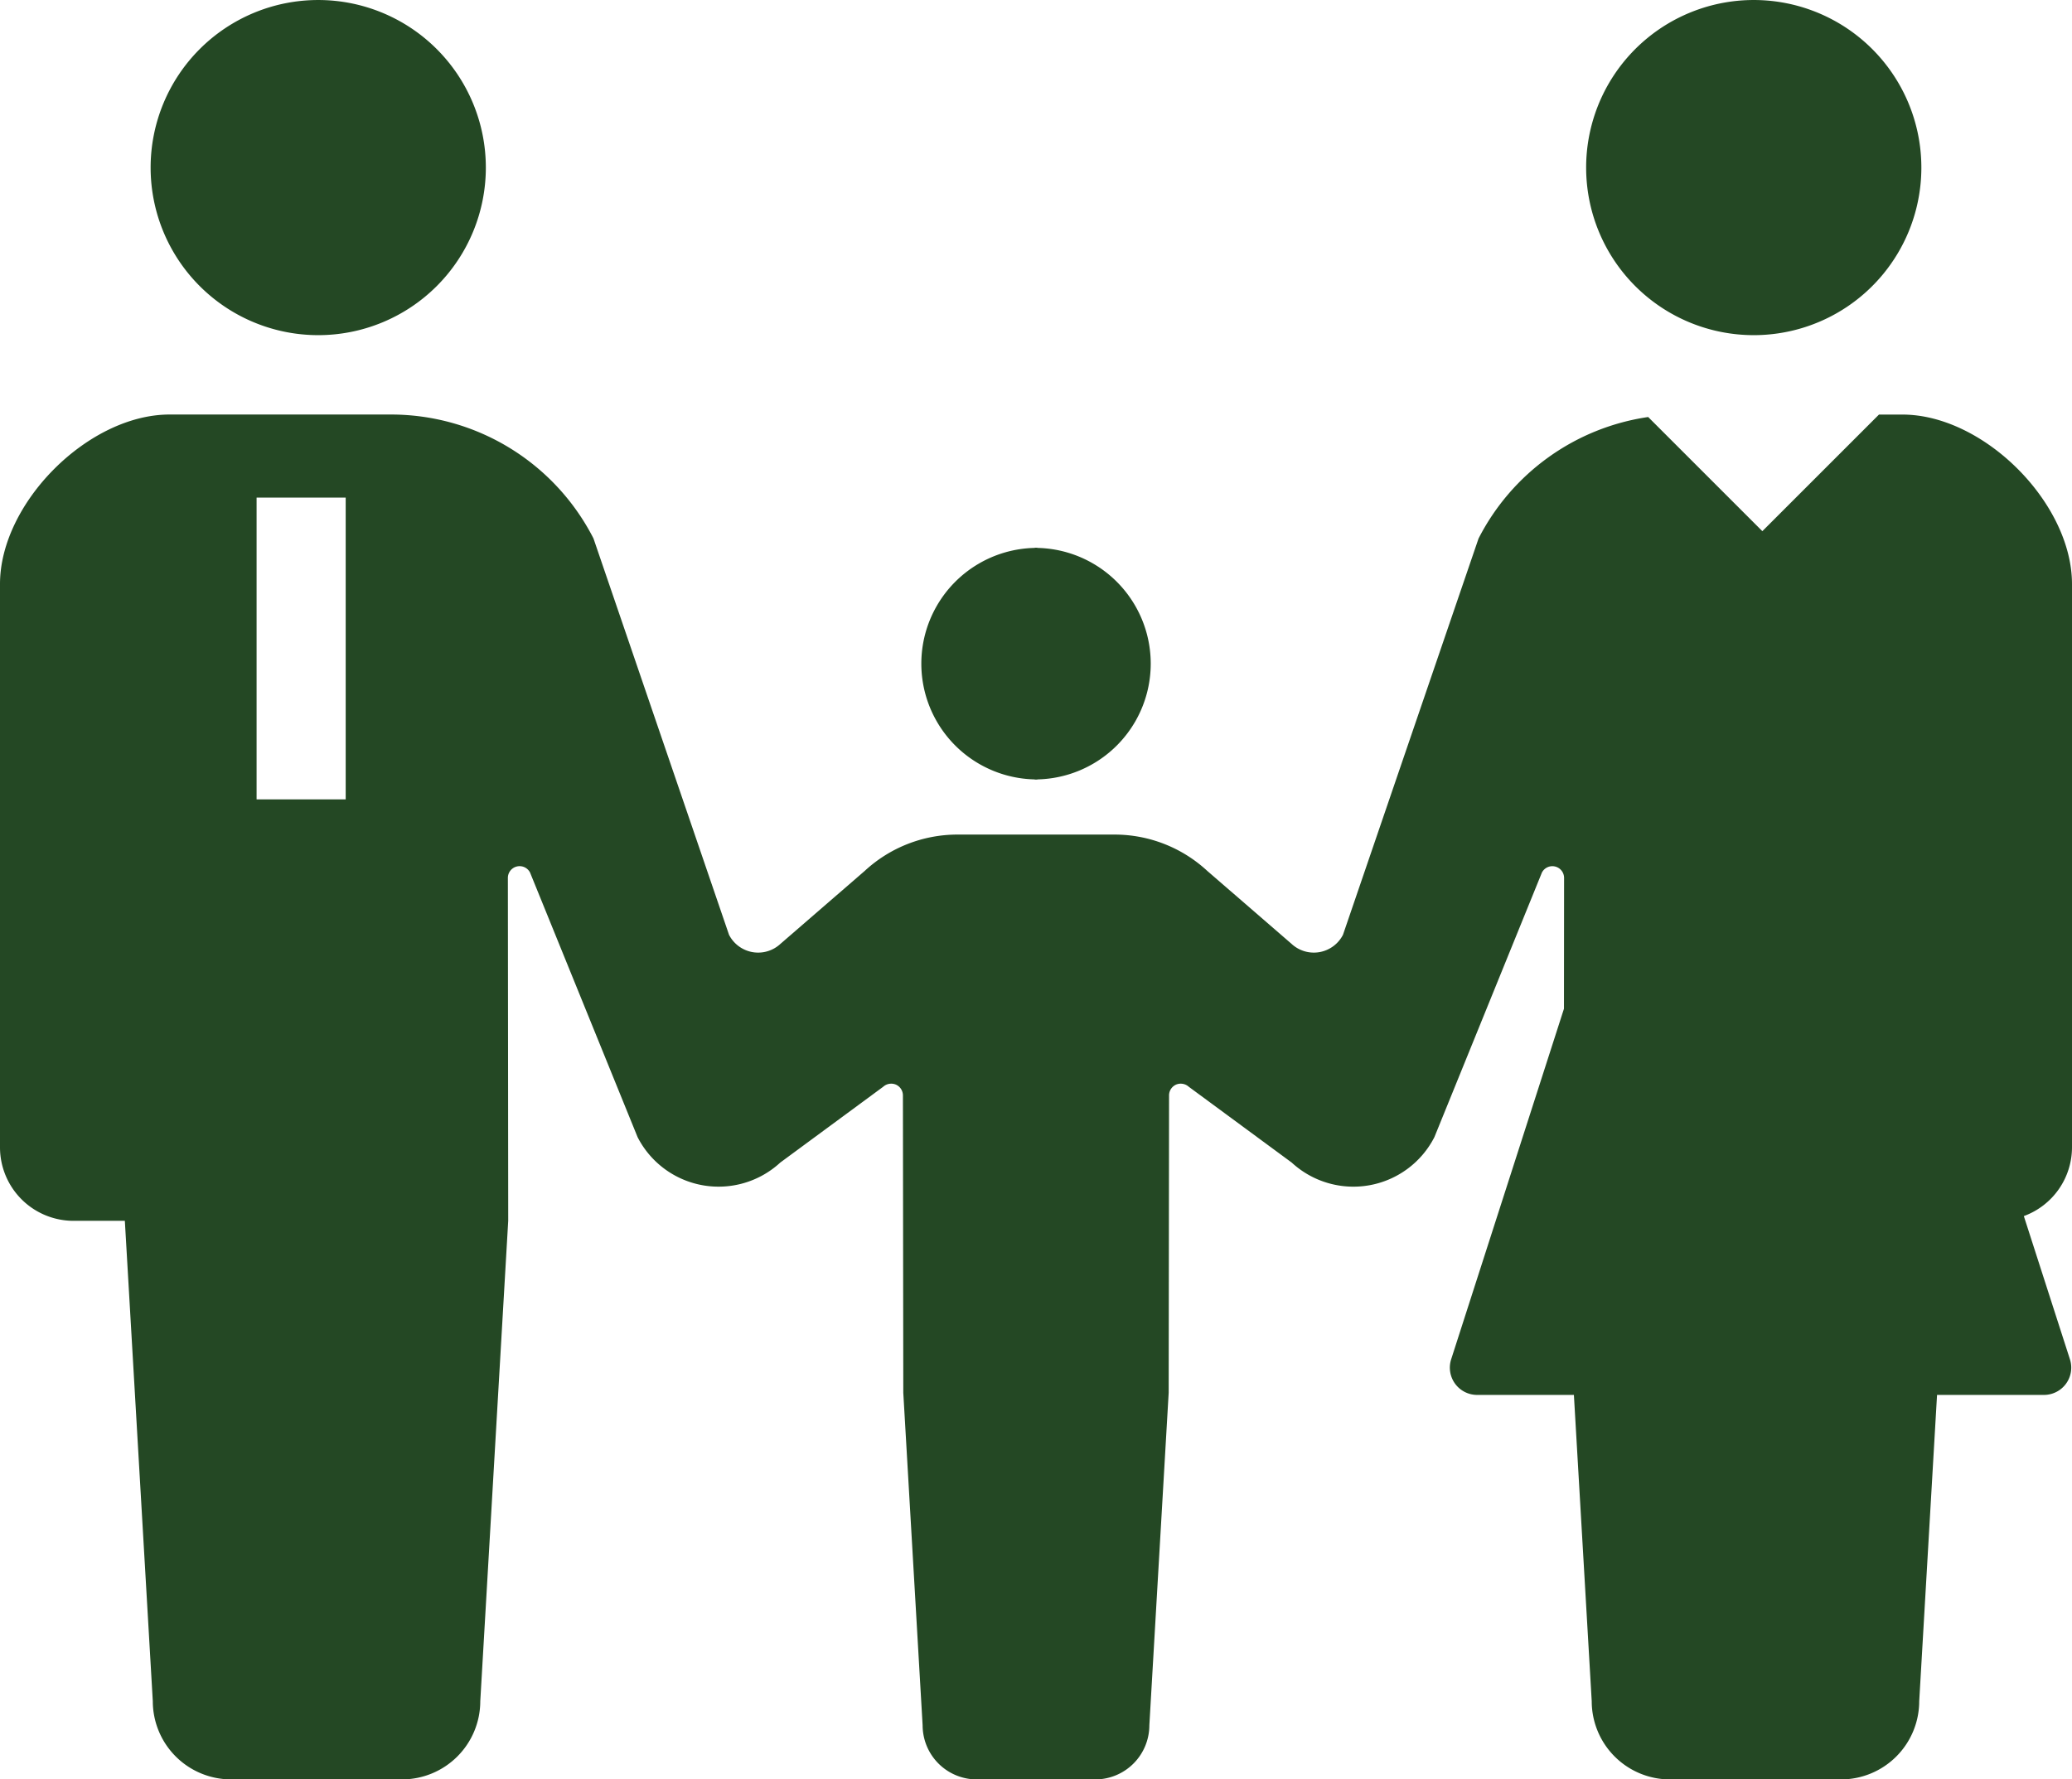 <svg xmlns="http://www.w3.org/2000/svg" width="138.084" height="118.614"><g id="ファミリーのアイコン" transform="translate(0 -36.096)" fill="#244824"><path id="Path_78" data-name="Path 78" d="M48.391 58.437A11.17 11.17 0 1037.22 47.268a11.17 11.17 0 0011.171 11.169z" transform="translate(-27.182)"/><path id="Path_79" data-name="Path 79" d="M235.2 186.9v.017c.027 0 .052-.008.079-.008s.052.008.079.008v-.017a7.717 7.717 0 000-15.431v-.017c-.027 0-.052.008-.079.008s-.052-.008-.079-.008v.017a7.717 7.717 0 000 15.431z" transform="translate(-166.235 -98.85)"/><path id="Path_80" data-name="Path 80" d="M403.113 58.437a11.17 11.17 0 10-11.169-11.169 11.17 11.17 0 0011.169 11.169z" transform="translate(-286.239)"/><path id="Path_81" data-name="Path 81" d="M138.084 187.4v-37.544c0-5.414-5.889-11.3-11.3-11.3h-1.564l-7.772 7.772-7.609-7.609a15.156 15.156 0 00-11.305 8.1L89.5 173.233a2.182 2.182 0 01-3.427.605l-5.619-4.865a9.092 9.092 0 00-6.177-2.42h-10.47a9.093 9.093 0 00-6.177 2.42l-5.619 4.865a2.182 2.182 0 01-3.427-.605l-9.033-26.421a15.153 15.153 0 00-13.493-8.259H11.3c-5.413 0-11.3 5.889-11.3 11.3V187.4a4.9 4.9 0 004.9 4.9h3.42l1.863 32.019a5.216 5.216 0 005.216 5.214h11.392a5.216 5.216 0 005.216-5.214l1.862-32.019-.023-22.861a.782.782 0 011.478-.355l7.167 17.638A6.064 6.064 0 0052 188.416l6.857-5.051a.8.8 0 01.846-.146.788.788 0 01.47.718l.025 19.825 1.288 22.165a3.611 3.611 0 003.613 3.608h7.885a3.611 3.611 0 003.612-3.608l1.288-22.165.025-19.825a.788.788 0 01.47-.718.8.8 0 01.846.146l6.857 5.051a6.064 6.064 0 009.509-1.692l7.166-17.638a.782.782 0 011.478.355l-.008 8.72-7.517 23.368a1.818 1.818 0 001.731 2.376h6.448l1.188 20.416a5.216 5.216 0 005.216 5.214h11.393a5.216 5.216 0 005.216-5.214l1.188-20.416h7.125a1.818 1.818 0 001.731-2.376l-3.072-9.545a4.888 4.888 0 003.21-4.584zM23.038 144.091v20.117H17.1v-20.117z" transform="translate(0 -74.825)"/></g></svg>